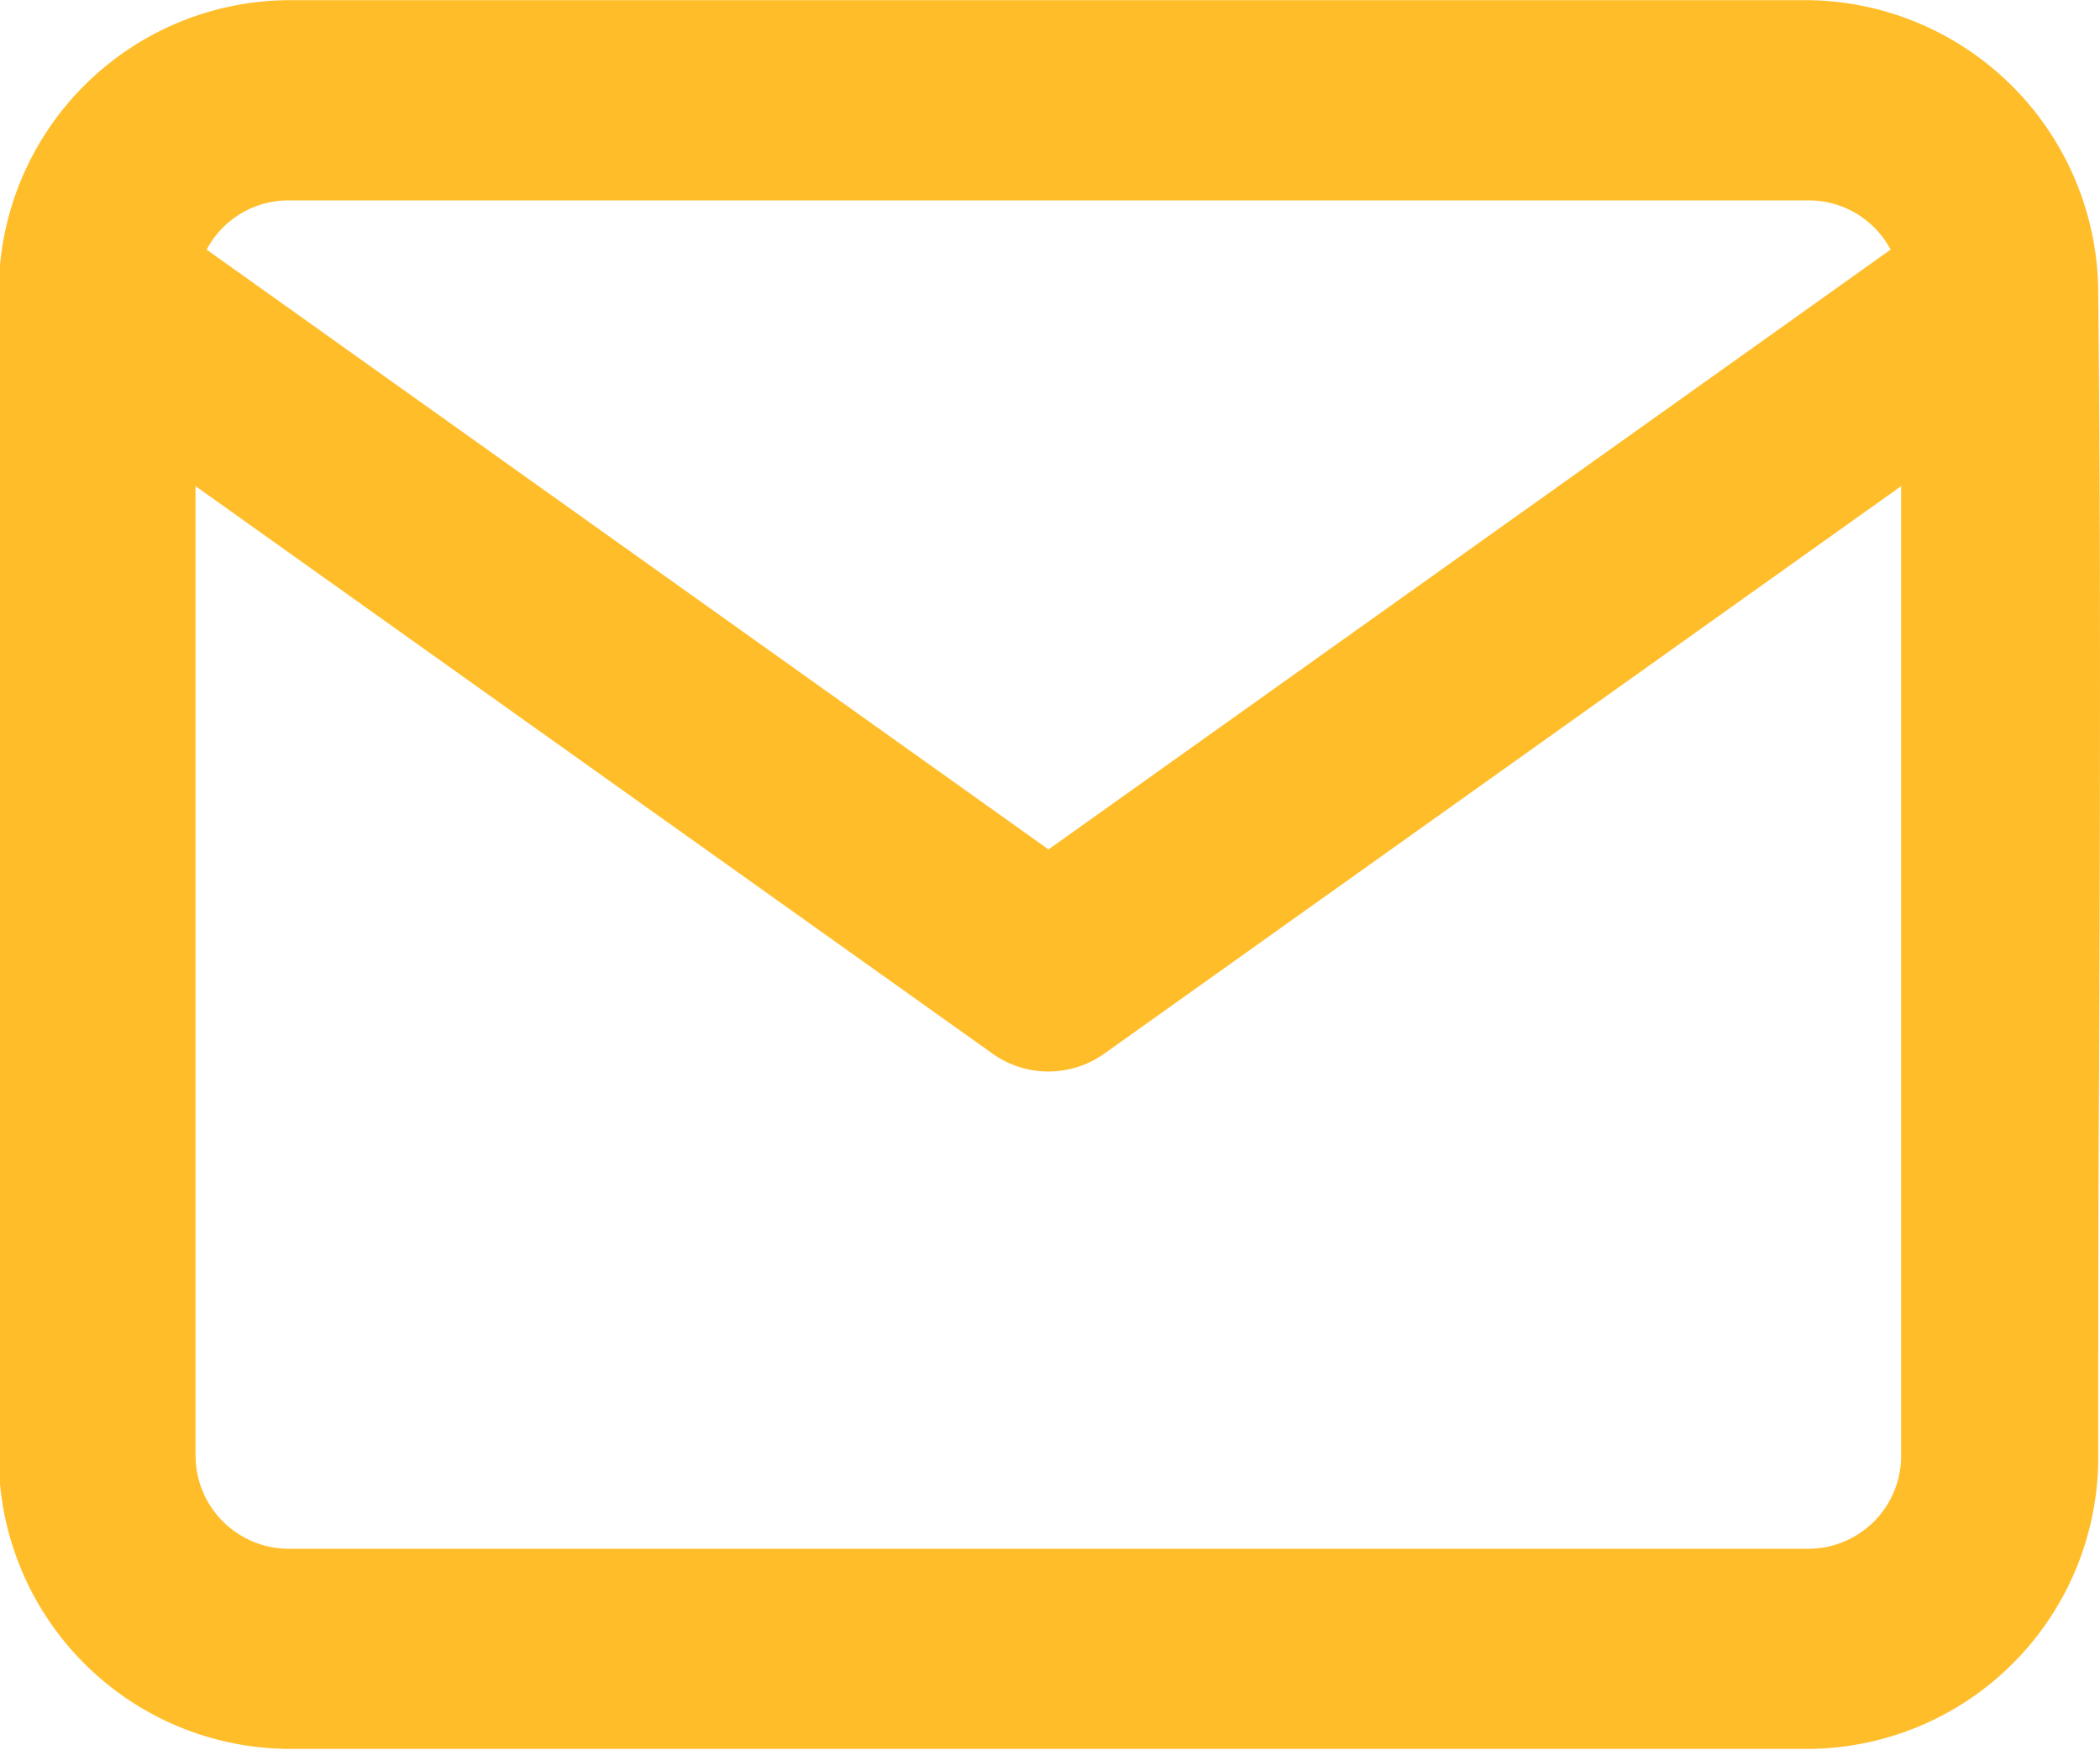 <svg xmlns="http://www.w3.org/2000/svg" width="23.97" height="19.969" viewBox="0 0 23.97 19.969">
  <defs>
    <style>
      .cls-1 {
        fill: #ffbd29;
        fill-rule: evenodd;
      }
    </style>
  </defs>
  <path id="mail.svg" class="cls-1" d="M990.359,72.755a1.054,1.054,0,0,1,.922-0.562h17.379a1.058,1.058,0,0,1,.92.562L999.968,79.6Zm-2.373.485a0.183,0.183,0,0,0,0,.033v13.24a3.33,3.33,0,0,0,3.295,3.352h17.379a3.329,3.329,0,0,0,3.29-3.352c0-1.474,0-2.949.01-4.423,0.01-2.946.02-5.891-.01-8.836V73.229a3.352,3.352,0,0,0-3.29-3.321H991.281A3.329,3.329,0,0,0,987.986,73.24Zm21.714,2.214v11.06a1.06,1.06,0,0,1-1.04,1.067H991.281a1.065,1.065,0,0,1-1.049-1.067V75.454l9.092,6.473a1.1,1.1,0,0,0,1.286,0Z" transform="translate(-988 -69.906)"/>
</svg>

